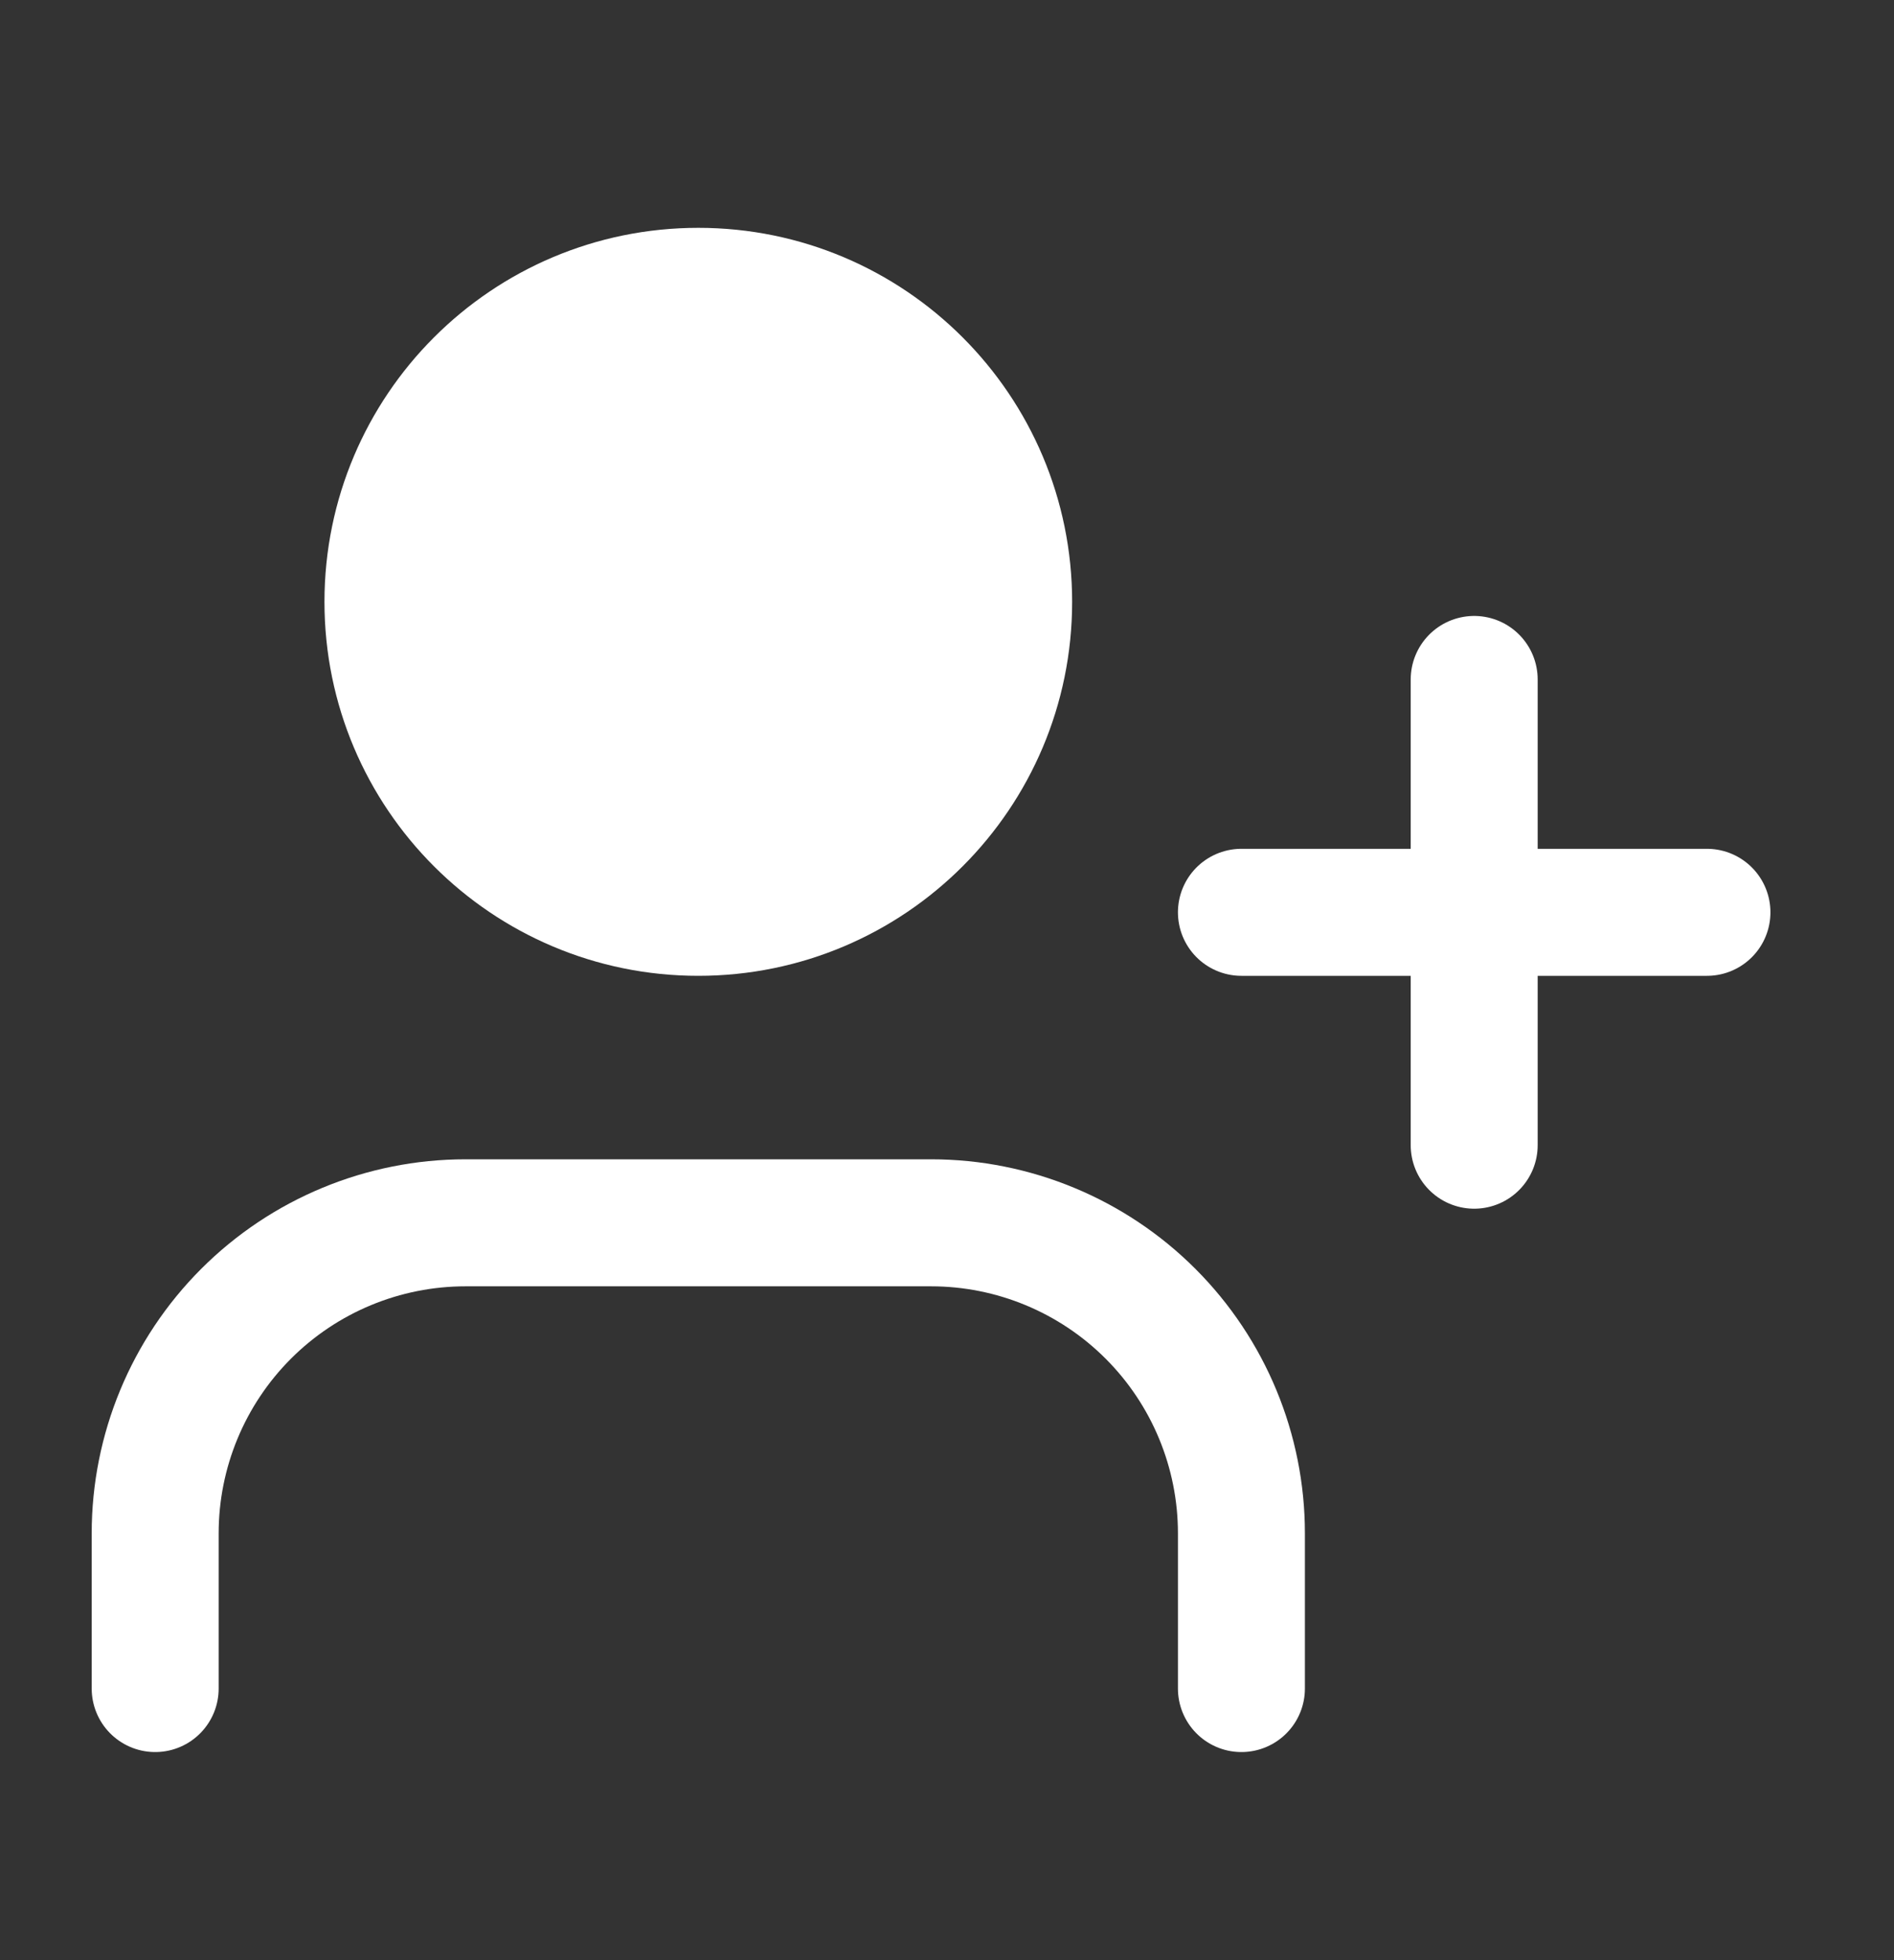 <svg width="29" height="30" viewBox="0 0 29 30" fill="none" xmlns="http://www.w3.org/2000/svg">
<rect x="0" y="0" width="29" height="30" fill="#333333" stroke="none"/>
<path d="M19.008 25.843V23.467C19.008 22.207 18.507 20.998 17.616 20.107C16.725 19.216 15.516 18.715 14.256 18.715H7.128C5.868 18.715 4.659 19.216 3.768 20.107C2.877 20.998 2.376 22.207 2.376 23.467V25.843" stroke="white" stroke-width="1.944" stroke-linecap="round" stroke-linejoin="round"/>
<path d="M10.692 13.963C13.317 13.963 15.444 11.836 15.444 9.211C15.444 6.587 13.317 4.459 10.692 4.459C8.068 4.459 5.94 6.587 5.94 9.211C5.94 11.836 8.068 13.963 10.692 13.963Z" fill="white" stroke="white" stroke-width="1.944" stroke-linecap="round" stroke-linejoin="round"/>
<path d="M22.572 10.399V17.527" stroke="white" stroke-width="1.944" stroke-linecap="round" stroke-linejoin="round"/>
<path d="M26.136 13.963H19.008" stroke="white" stroke-width="1.944" stroke-linecap="round" stroke-linejoin="round"/>
</svg>